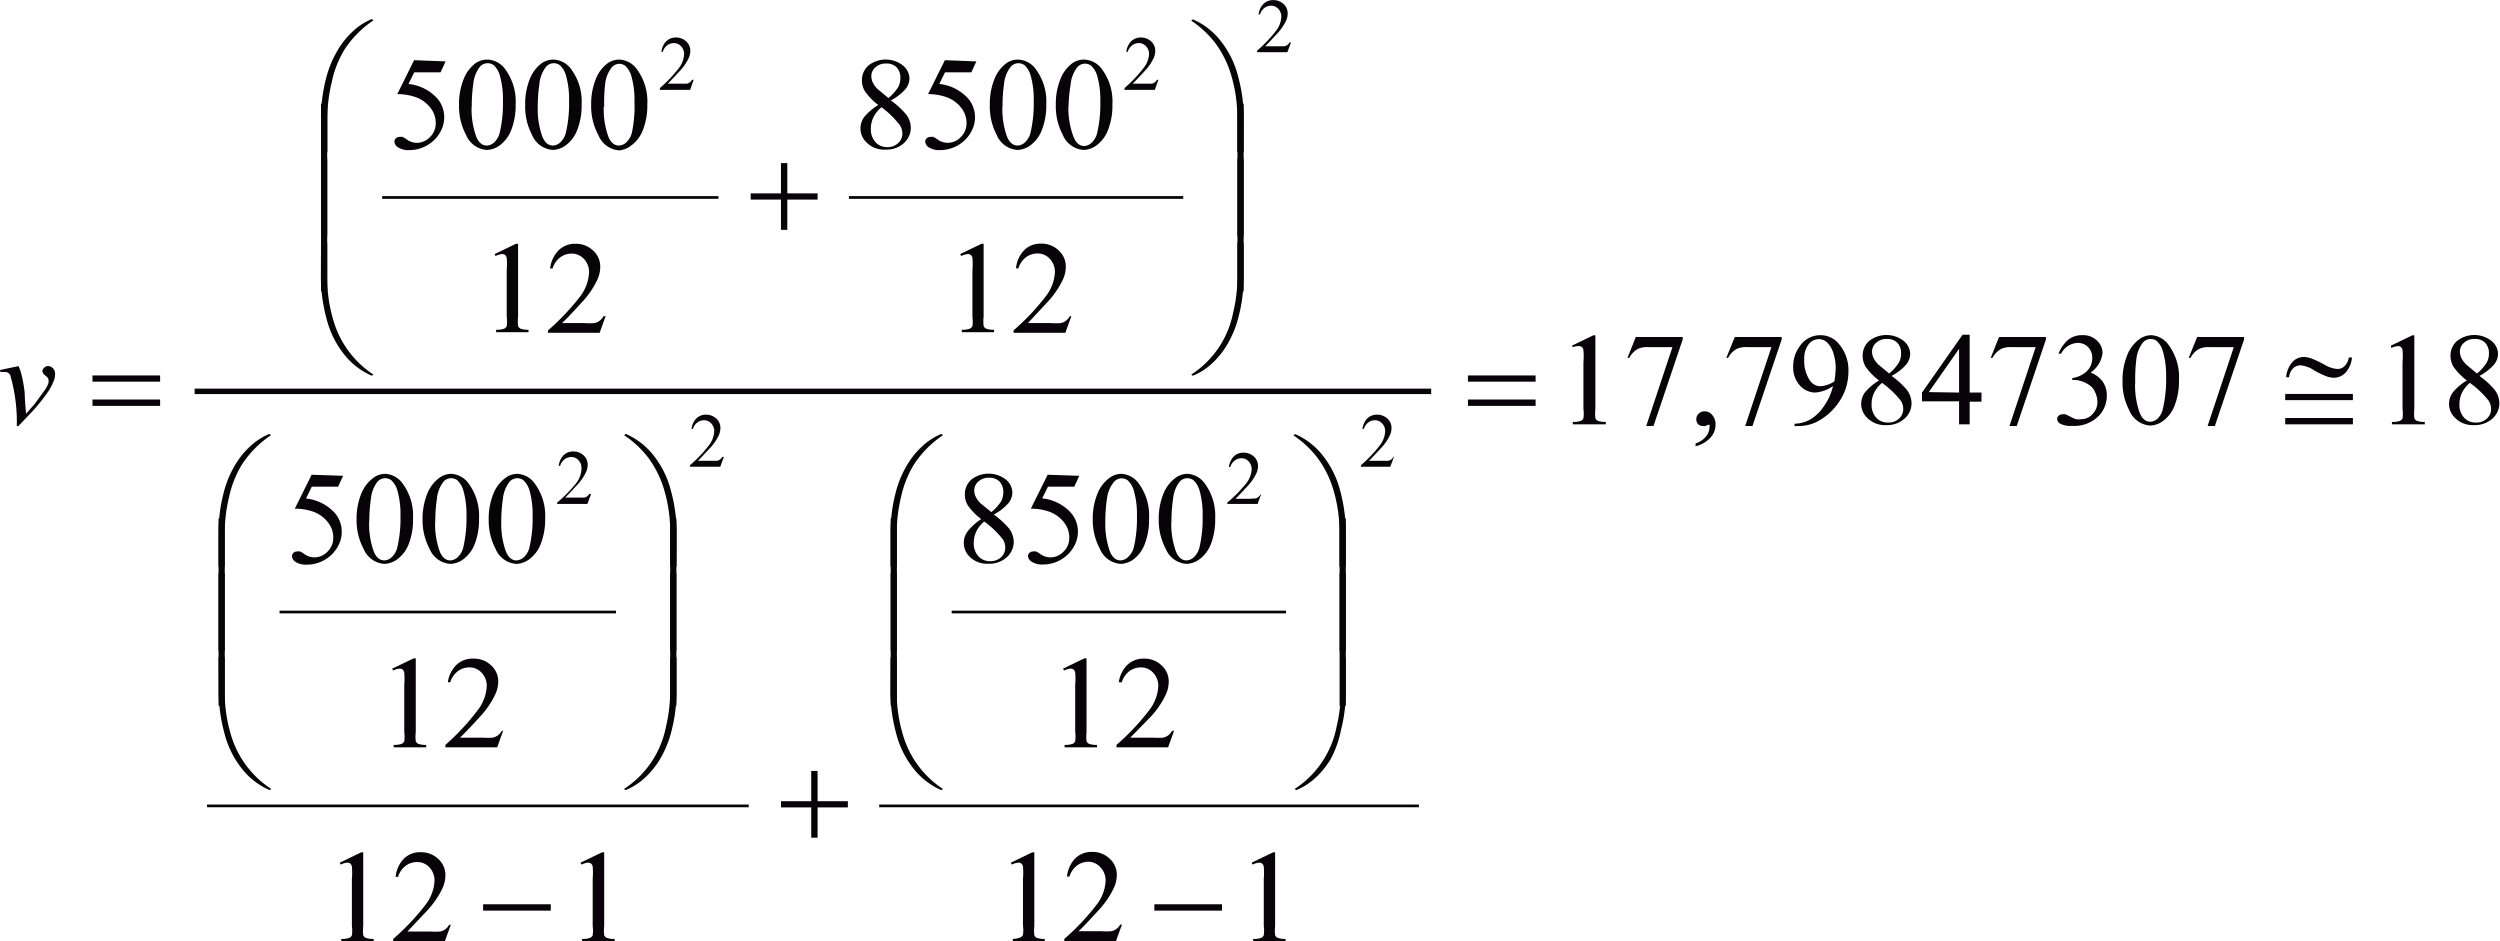 <svg id="Capa_1" data-name="Capa 1" xmlns="http://www.w3.org/2000/svg" xmlns:xlink="http://www.w3.org/1999/xlink" width="58.27mm" height="21.94mm" viewBox="0 0 165.18 62.18"><defs><style>.cls-1,.cls-4,.cls-5{fill:none;}.cls-2{clip-path:url(#clip-path);}.cls-3{clip-path:url(#clip-path-2);}.cls-4,.cls-5{stroke:#070308;stroke-linecap:square;stroke-miterlimit:10;}.cls-4{stroke-width:0.18px;}.cls-5{stroke-width:0.36px;}.cls-6{fill:#070308;}</style><clipPath id="clip-path" transform="translate(-2.08 -2.07)"><rect class="cls-1" x="0.6" y="-0.38" width="168" height="66.72"/></clipPath><clipPath id="clip-path-2" transform="translate(-2.08 -2.07)"><polygon class="cls-1" points="0.71 66.38 168.71 66.38 168.71 -0.37 0.71 -0.37 0.71 66.38 0.71 66.38"/></clipPath></defs><title>p7h24for2</title><g class="cls-3"><line class="cls-4" x1="25.34" y1="13.04" x2="47.38" y2="13.04"/><line class="cls-4" x1="56.18" y1="13.04" x2="78.09" y2="13.04"/><line class="cls-4" x1="18.56" y1="40.43" x2="40.61" y2="40.43"/><line class="cls-4" x1="13.77" y1="53.24" x2="49.38" y2="53.24"/><line class="cls-4" x1="62.97" y1="40.43" x2="84.88" y2="40.43"/><line class="cls-4" x1="58.18" y1="53.24" x2="93.66" y2="53.24"/><line class="cls-5" x1="13.04" y1="25.85" x2="94.38" y2="25.85"/><path class="cls-6" d="M160.05,24.9l1.41-.68h.14v4.87a2.54,2.54,0,0,0,0,.6.31.31,0,0,0,.17.18,1.44,1.44,0,0,0,.52.07v.16h-2.17v-.16a1.47,1.47,0,0,0,.53-.07.35.35,0,0,0,.17-.17,2.25,2.25,0,0,0,0-.62V26a4.6,4.6,0,0,0,0-.81.34.34,0,0,0-.11-.2.29.29,0,0,0-.19-.06,1.14,1.14,0,0,0-.44.13Z" transform="translate(-2.08 -2.07)"/><path class="cls-6" d="M165.07,27.2a4,4,0,0,1-.88-.9,1.39,1.39,0,0,1-.2-.71,1.28,1.28,0,0,1,.43-1,1.85,1.85,0,0,1,2.28,0,1.13,1.13,0,0,1,.43.86,1.17,1.17,0,0,1-.23.66,3.33,3.33,0,0,1-1,.79,5.45,5.45,0,0,1,1,.91,1.5,1.5,0,0,1,.32.91,1.37,1.37,0,0,1-.46,1,1.72,1.72,0,0,1-1.22.43,1.63,1.63,0,0,1-1.28-.51,1.27,1.27,0,0,1-.11-1.66A3.71,3.71,0,0,1,165.07,27.2Zm.2.16a2,2,0,0,0-.52.65,1.72,1.72,0,0,0-.17.76,1.25,1.25,0,0,0,.3.88,1,1,0,0,0,.77.33,1,1,0,0,0,.74-.26.83.83,0,0,0,.28-.63,1,1,0,0,0-.16-.55A6.09,6.09,0,0,0,165.27,27.36Zm.47-.62a3,3,0,0,0,.65-.73,1.3,1.3,0,0,0,.14-.6,1,1,0,0,0-.25-.7.92.92,0,0,0-.69-.25,1,1,0,0,0-.71.25.77.77,0,0,0-.27.59,1,1,0,0,0,.11.44,1.59,1.59,0,0,0,.32.42Z" transform="translate(-2.08 -2.07)"/><path class="cls-6" d="M147.25,24.33h3.1v.16l-1.93,5.72h-.48L149.67,25h-1.59a1.49,1.49,0,0,0-.69.11,1.43,1.43,0,0,0-.58.6l-.12,0Z" transform="translate(-2.08 -2.07)"/><path class="cls-6" d="M105.94,24.9l1.41-.68h.14v4.87a2.54,2.54,0,0,0,0,.6.31.31,0,0,0,.17.18,1.44,1.44,0,0,0,.52.07v.16H106v-.16a1.47,1.47,0,0,0,.53-.07.35.35,0,0,0,.17-.17,2.25,2.25,0,0,0,0-.62V26a4.6,4.6,0,0,0,0-.81.34.34,0,0,0-.11-.2.29.29,0,0,0-.19-.06A1.14,1.14,0,0,0,106,25Z" transform="translate(-2.08 -2.07)"/><path class="cls-6" d="M110.16,24.33h3.1v.16l-1.93,5.72h-.48L112.58,25H111a1.49,1.49,0,0,0-.69.11,1.43,1.43,0,0,0-.58.6l-.12,0Z" transform="translate(-2.08 -2.07)"/><path class="cls-6" d="M114.11,31.55v-.19a1.4,1.4,0,0,0,.68-.45,1,1,0,0,0,.24-.64.23.23,0,0,0,0-.14.08.08,0,0,0-.06,0,.62.62,0,0,0-.2.08.36.36,0,0,1-.16,0,.45.45,0,0,1-.33-.12.46.46,0,0,1-.12-.34.47.47,0,0,1,.16-.36.55.55,0,0,1,.39-.15.66.66,0,0,1,.5.24.94.94,0,0,1,.22.65,1.27,1.27,0,0,1-.3.81A2,2,0,0,1,114.11,31.55Z" transform="translate(-2.08 -2.07)"/><path class="cls-6" d="M116.7,24.33h3.1v.16l-1.93,5.72h-.48L119.12,25h-1.59a1.49,1.49,0,0,0-.69.11,1.43,1.43,0,0,0-.58.6l-.12,0Z" transform="translate(-2.08 -2.07)"/><path class="cls-6" d="M120.65,30.22v-.16a2.28,2.28,0,0,0,1-.26,2.76,2.76,0,0,0,.92-.87,3.81,3.81,0,0,0,.62-1.36A2.3,2.3,0,0,1,122,28a1.37,1.37,0,0,1-1-.47,1.76,1.76,0,0,1-.44-1.25,2.21,2.21,0,0,1,.44-1.35,1.62,1.62,0,0,1,1.37-.72,1.56,1.56,0,0,1,1.22.59,2.66,2.66,0,0,1,.62,1.79,3.56,3.56,0,0,1-.47,1.79,4,4,0,0,1-1.32,1.38,2.67,2.67,0,0,1-1.5.45Zm2.64-3a6.81,6.81,0,0,0,.08-.88,3.17,3.17,0,0,0-.14-.89,1.68,1.68,0,0,0-.4-.73.81.81,0,0,0-.59-.25.85.85,0,0,0-.66.34,1.54,1.54,0,0,0-.29,1,2.29,2.29,0,0,0,.38,1.4.83.83,0,0,0,.68.37,1.44,1.44,0,0,0,.46-.09A1.49,1.49,0,0,0,123.29,27.25Z" transform="translate(-2.08 -2.07)"/><path class="cls-6" d="M126.23,27.2a4,4,0,0,1-.88-.9,1.39,1.39,0,0,1-.2-.71,1.28,1.28,0,0,1,.43-1,1.85,1.85,0,0,1,2.28,0,1.13,1.13,0,0,1,.43.86,1.17,1.17,0,0,1-.23.66,3.33,3.33,0,0,1-1,.79,5.45,5.45,0,0,1,1,.91,1.5,1.5,0,0,1,.32.91,1.37,1.37,0,0,1-.46,1,1.72,1.72,0,0,1-1.22.43,1.63,1.63,0,0,1-1.28-.51,1.27,1.27,0,0,1-.11-1.66A3.71,3.71,0,0,1,126.23,27.2Zm.2.16a2,2,0,0,0-.52.65,1.72,1.72,0,0,0-.17.76,1.25,1.25,0,0,0,.3.88,1,1,0,0,0,.77.33,1,1,0,0,0,.74-.26.83.83,0,0,0,.28-.63,1,1,0,0,0-.16-.55A6.09,6.09,0,0,0,126.43,27.36Zm.47-.62a3,3,0,0,0,.65-.73,1.3,1.3,0,0,0,.14-.6,1,1,0,0,0-.25-.7.92.92,0,0,0-.69-.25,1,1,0,0,0-.71.25.77.77,0,0,0-.27.59,1,1,0,0,0,.11.44,1.59,1.59,0,0,0,.32.42Z" transform="translate(-2.08 -2.07)"/><path class="cls-6" d="M133,28v.6h-.78V30.1h-.7V28.58h-2.45V28l2.68-3.82h.47V28Zm-1.48,0V25.11l-2,2.86Z" transform="translate(-2.08 -2.07)"/><path class="cls-6" d="M134.16,24.33h3.1v.16l-1.93,5.72h-.48L136.58,25H135a1.49,1.49,0,0,0-.69.11,1.43,1.43,0,0,0-.58.6l-.12,0Z" transform="translate(-2.08 -2.07)"/><path class="cls-6" d="M138.09,25.43a2.34,2.34,0,0,1,.62-.9,1.41,1.41,0,0,1,.94-.32,1.3,1.3,0,0,1,1.07.45,1.1,1.1,0,0,1,.28.72,1.82,1.82,0,0,1-.79,1.3,1.71,1.71,0,0,1,.8.6,1.54,1.54,0,0,1,.27.91,1.91,1.91,0,0,1-.48,1.3,2.26,2.26,0,0,1-1.8.71,1.52,1.52,0,0,1-.79-.14.39.39,0,0,1-.21-.31.29.29,0,0,1,.1-.22.34.34,0,0,1,.24-.09.75.75,0,0,1,.22,0l.33.16a2.07,2.07,0,0,0,.35.16,1.18,1.18,0,0,0,.34,0,1,1,0,0,0,.76-.34,1.11,1.11,0,0,0,.32-.79,1.53,1.53,0,0,0-.15-.65,1.17,1.17,0,0,0-.24-.36,1.76,1.76,0,0,0-.5-.31,1.63,1.63,0,0,0-.65-.14H139v-.13a1.77,1.77,0,0,0,.68-.24,1.29,1.29,0,0,0,.49-.48,1.27,1.27,0,0,0,.15-.62,1,1,0,0,0-.28-.71.94.94,0,0,0-.68-.27,1.29,1.29,0,0,0-1.1.71Z" transform="translate(-2.08 -2.07)"/><path class="cls-6" d="M142.32,27.25a4.4,4.4,0,0,1,.3-1.7,2.38,2.38,0,0,1,.79-1.06,1.34,1.34,0,0,1,.79-.28,1.51,1.51,0,0,1,1.19.68,3.57,3.57,0,0,1,.66,2.27,4.46,4.46,0,0,1-.29,1.7,2.25,2.25,0,0,1-.74,1,1.51,1.51,0,0,1-.87.32,1.6,1.6,0,0,1-1.38-1A3.94,3.94,0,0,1,142.32,27.25Zm.83.11a5.43,5.43,0,0,0,.29,1.94q.24.63.72.63a.76.76,0,0,0,.48-.21A1.31,1.31,0,0,0,145,29a8.37,8.37,0,0,0,.2-2.06,5.62,5.62,0,0,0-.21-1.65,1.46,1.46,0,0,0-.4-.69.65.65,0,0,0-.42-.14.67.67,0,0,0-.52.26,2.16,2.16,0,0,0-.42,1.11A10.25,10.25,0,0,0,143.16,27.36Z" transform="translate(-2.08 -2.07)"/><path class="cls-6" d="M84.78,59.06l1.41-.68h.14v4.87a2.55,2.55,0,0,0,0,.6.32.32,0,0,0,.17.18,1.45,1.45,0,0,0,.52.07v.16H84.88V64.1a1.47,1.47,0,0,0,.53-.07.36.36,0,0,0,.17-.17,2.28,2.28,0,0,0,0-.62V60.13a4.67,4.67,0,0,0,0-.81.35.35,0,0,0-.11-.2.29.29,0,0,0-.19-.06,1.14,1.14,0,0,0-.44.13Z" transform="translate(-2.08 -2.07)"/><path class="cls-6" d="M68.87,59.06l1.41-.68h.14v4.87a2.6,2.6,0,0,0,0,.6.32.32,0,0,0,.17.18,1.45,1.45,0,0,0,.52.07v.16H69V64.1A1.47,1.47,0,0,0,69.5,64a.35.35,0,0,0,.17-.17,2.26,2.26,0,0,0,0-.62V60.13a4.57,4.57,0,0,0,0-.81.35.35,0,0,0-.11-.2.3.3,0,0,0-.19-.06,1.14,1.14,0,0,0-.44.13Z" transform="translate(-2.08 -2.07)"/><path class="cls-6" d="M76.21,63.15l-.4,1.11H72.4V64.1a15.36,15.36,0,0,0,2.12-2.24,2.82,2.82,0,0,0,.61-1.59,1.25,1.25,0,0,0-.34-.9A1.08,1.08,0,0,0,74,59a1.26,1.26,0,0,0-.76.25,1.44,1.44,0,0,0-.5.73h-.16a2,2,0,0,1,.55-1.21,1.53,1.53,0,0,1,1.1-.42,1.63,1.63,0,0,1,1.17.45,1.42,1.42,0,0,1,.47,1.06,2.06,2.06,0,0,1-.2.88,5.77,5.77,0,0,1-1,1.46q-1.06,1.16-1.33,1.39h1.51a4.16,4.16,0,0,0,.65,0,.84.84,0,0,0,.33-.14.91.91,0,0,0,.26-.29Z" transform="translate(-2.08 -2.07)"/><path class="cls-6" d="M72.32,46.24l1.41-.68h.14v4.87a2.6,2.6,0,0,0,0,.6.32.32,0,0,0,.17.18,1.45,1.45,0,0,0,.52.07v.16H72.42v-.16a1.47,1.47,0,0,0,.53-.07.35.35,0,0,0,.17-.17,2.26,2.26,0,0,0,0-.62V47.31a4.57,4.57,0,0,0,0-.81.35.35,0,0,0-.11-.2.3.3,0,0,0-.19-.06,1.14,1.14,0,0,0-.44.13Z" transform="translate(-2.08 -2.07)"/><path class="cls-6" d="M79.66,50.33l-.4,1.11H75.85v-.16A15.36,15.36,0,0,0,78,49a2.82,2.82,0,0,0,.61-1.59,1.25,1.25,0,0,0-.34-.9,1.08,1.08,0,0,0-.81-.35,1.26,1.26,0,0,0-.76.25,1.44,1.44,0,0,0-.5.73H76A2,2,0,0,1,76.56,46a1.53,1.53,0,0,1,1.1-.42,1.63,1.63,0,0,1,1.17.45,1.42,1.42,0,0,1,.47,1.06,2.06,2.06,0,0,1-.2.88,5.77,5.77,0,0,1-1,1.46Q77,50.56,76.76,50.8h1.51a4.16,4.16,0,0,0,.65,0,.84.84,0,0,0,.33-.14.91.91,0,0,0,.26-.29Z" transform="translate(-2.08 -2.07)"/><path class="cls-6" d="M66.91,36.36a4,4,0,0,1-.88-.9,1.38,1.38,0,0,1-.2-.71,1.28,1.28,0,0,1,.43-1,1.85,1.85,0,0,1,2.28,0,1.13,1.13,0,0,1,.43.86,1.17,1.17,0,0,1-.23.66,3.35,3.35,0,0,1-1,.79,5.44,5.44,0,0,1,1,.91,1.5,1.5,0,0,1,.32.91,1.37,1.37,0,0,1-.46,1,1.72,1.72,0,0,1-1.22.43,1.63,1.63,0,0,1-1.28-.51A1.27,1.27,0,0,1,66,37.19,3.7,3.7,0,0,1,66.91,36.36Zm.2.16a2,2,0,0,0-.52.65,1.71,1.71,0,0,0-.17.76,1.25,1.25,0,0,0,.3.88,1,1,0,0,0,.76.33,1,1,0,0,0,.74-.26.83.83,0,0,0,.28-.63,1,1,0,0,0-.16-.55A6.07,6.07,0,0,0,67.11,36.52Zm.47-.62a3.06,3.06,0,0,0,.65-.72,1.3,1.3,0,0,0,.14-.6,1,1,0,0,0-.25-.7.92.92,0,0,0-.69-.25,1,1,0,0,0-.71.25.78.78,0,0,0-.27.59,1,1,0,0,0,.11.44,1.58,1.58,0,0,0,.32.42Z" transform="translate(-2.08 -2.07)"/><path class="cls-6" d="M73.39,33.5l-.33.72H71.32l-.38.77a3,3,0,0,1,1.79.84,1.88,1.88,0,0,1,.57,1.36,1.92,1.92,0,0,1-.19.84,2.28,2.28,0,0,1-.47.66,2.38,2.38,0,0,1-.63.44,2.3,2.3,0,0,1-1,.23,1.28,1.28,0,0,1-.76-.18A.49.49,0,0,1,70,38.8a.28.28,0,0,1,.1-.21.35.35,0,0,1,.25-.09.51.51,0,0,1,.19,0,1.86,1.86,0,0,1,.28.17,1.13,1.13,0,0,0,.65.22,1.2,1.2,0,0,0,.88-.38,1.25,1.25,0,0,0,.38-.92,1.6,1.6,0,0,0-.34-1,2.16,2.16,0,0,0-.93-.7,3.76,3.76,0,0,0-1.27-.22l1.11-2.24Z" transform="translate(-2.08 -2.07)"/><path class="cls-6" d="M74.28,36.41a4.38,4.38,0,0,1,.3-1.7,2.38,2.38,0,0,1,.79-1.06,1.34,1.34,0,0,1,.79-.28,1.51,1.51,0,0,1,1.19.68A3.57,3.57,0,0,1,78,36.33,4.46,4.46,0,0,1,77.72,38,2.26,2.26,0,0,1,77,39a1.52,1.52,0,0,1-.87.32,1.6,1.6,0,0,1-1.38-1A4,4,0,0,1,74.28,36.41Zm.83.11a5.41,5.41,0,0,0,.29,1.94q.24.63.72.63a.76.76,0,0,0,.48-.21A1.31,1.31,0,0,0,77,38.2a8.4,8.4,0,0,0,.2-2.06,5.63,5.63,0,0,0-.2-1.64,1.46,1.46,0,0,0-.4-.69.65.65,0,0,0-.42-.14.67.67,0,0,0-.52.26A2.16,2.16,0,0,0,75.22,35,10.31,10.31,0,0,0,75.11,36.52Z" transform="translate(-2.08 -2.07)"/><path class="cls-6" d="M78.64,36.41a4.38,4.38,0,0,1,.3-1.7,2.38,2.38,0,0,1,.79-1.06,1.34,1.34,0,0,1,.79-.28,1.51,1.51,0,0,1,1.19.68,3.57,3.57,0,0,1,.66,2.27A4.46,4.46,0,0,1,82.09,38a2.26,2.26,0,0,1-.74,1,1.52,1.52,0,0,1-.87.32,1.6,1.6,0,0,1-1.38-1A4,4,0,0,1,78.64,36.41Zm.83.11a5.41,5.41,0,0,0,.29,1.94q.24.63.72.63a.76.76,0,0,0,.48-.21,1.31,1.31,0,0,0,.38-.69,8.4,8.4,0,0,0,.2-2.06,5.63,5.63,0,0,0-.2-1.64,1.46,1.46,0,0,0-.4-.69.65.65,0,0,0-.42-.14.67.67,0,0,0-.52.26A2.16,2.16,0,0,0,79.59,35,10.31,10.31,0,0,0,79.48,36.52Z" transform="translate(-2.08 -2.07)"/><path class="cls-6" d="M40.44,59.06l1.41-.68H42v4.87a2.6,2.6,0,0,0,0,.6.32.32,0,0,0,.17.18,1.45,1.45,0,0,0,.52.07v.16H40.54V64.1a1.47,1.47,0,0,0,.53-.07.35.35,0,0,0,.17-.17,2.26,2.26,0,0,0,0-.62V60.13a4.57,4.57,0,0,0,0-.81.35.35,0,0,0-.11-.2.3.3,0,0,0-.19-.06,1.14,1.14,0,0,0-.44.13Z" transform="translate(-2.08 -2.07)"/><path class="cls-6" d="M24.53,59.06l1.41-.68h.14v4.87a2.6,2.6,0,0,0,0,.6.32.32,0,0,0,.17.18,1.45,1.45,0,0,0,.52.07v.16H24.63V64.1a1.47,1.47,0,0,0,.53-.07.35.35,0,0,0,.17-.17,2.26,2.26,0,0,0,0-.62V60.13a4.57,4.57,0,0,0,0-.81.35.35,0,0,0-.11-.2.3.3,0,0,0-.19-.06,1.14,1.14,0,0,0-.44.13Z" transform="translate(-2.08 -2.07)"/><path class="cls-6" d="M31.87,63.15l-.4,1.11H28.06V64.1a15.36,15.36,0,0,0,2.12-2.24,2.82,2.82,0,0,0,.61-1.59,1.25,1.25,0,0,0-.34-.9,1.08,1.08,0,0,0-.81-.35,1.26,1.26,0,0,0-.76.25,1.44,1.44,0,0,0-.5.73h-.16a2,2,0,0,1,.55-1.21,1.53,1.53,0,0,1,1.1-.42,1.63,1.63,0,0,1,1.17.45,1.42,1.42,0,0,1,.47,1.06,2.06,2.06,0,0,1-.2.88,5.77,5.77,0,0,1-1,1.46Q29.23,63.37,29,63.61h1.51a4.16,4.16,0,0,0,.65,0,.84.84,0,0,0,.33-.14.91.91,0,0,0,.26-.29Z" transform="translate(-2.08 -2.07)"/><path class="cls-6" d="M28,46.24l1.41-.68h.14v4.87a2.6,2.6,0,0,0,0,.6.32.32,0,0,0,.17.18,1.45,1.45,0,0,0,.52.07v.16H28.09v-.16a1.47,1.47,0,0,0,.53-.07.35.35,0,0,0,.17-.17,2.26,2.26,0,0,0,0-.62V47.31a4.57,4.57,0,0,0,0-.81.35.35,0,0,0-.11-.2.3.3,0,0,0-.19-.06,1.14,1.14,0,0,0-.44.13Z" transform="translate(-2.08 -2.07)"/><path class="cls-6" d="M35.33,50.33l-.4,1.11H31.51v-.16A15.36,15.36,0,0,0,33.63,49a2.82,2.82,0,0,0,.61-1.59,1.25,1.25,0,0,0-.34-.9,1.08,1.08,0,0,0-.81-.35,1.26,1.26,0,0,0-.76.25,1.44,1.44,0,0,0-.5.73h-.16A2,2,0,0,1,32.23,46a1.53,1.53,0,0,1,1.1-.42A1.63,1.63,0,0,1,34.5,46,1.42,1.42,0,0,1,35,47.07a2.06,2.06,0,0,1-.2.88,5.77,5.77,0,0,1-1,1.46q-1.06,1.16-1.33,1.39h1.51a4.16,4.16,0,0,0,.65,0,.84.84,0,0,0,.33-.14.91.91,0,0,0,.26-.29Z" transform="translate(-2.08 -2.07)"/><path class="cls-6" d="M24.75,33.5l-.33.72H22.68L22.3,35a3,3,0,0,1,1.79.84,1.88,1.88,0,0,1,.57,1.36,1.92,1.92,0,0,1-.19.84,2.28,2.28,0,0,1-.47.66,2.38,2.38,0,0,1-.63.44,2.3,2.3,0,0,1-1,.23,1.28,1.28,0,0,1-.76-.18.49.49,0,0,1-.24-.39.28.28,0,0,1,.1-.21.35.35,0,0,1,.25-.09.51.51,0,0,1,.19,0,1.86,1.86,0,0,1,.28.17,1.13,1.13,0,0,0,.65.22,1.2,1.2,0,0,0,.88-.38,1.25,1.25,0,0,0,.38-.92,1.6,1.6,0,0,0-.34-1,2.16,2.16,0,0,0-.93-.7,3.76,3.76,0,0,0-1.27-.22l1.11-2.24Z" transform="translate(-2.08 -2.07)"/><path class="cls-6" d="M25.64,36.41a4.38,4.38,0,0,1,.3-1.7,2.38,2.38,0,0,1,.79-1.06,1.34,1.34,0,0,1,.79-.28,1.51,1.51,0,0,1,1.19.68,3.57,3.57,0,0,1,.66,2.27A4.46,4.46,0,0,1,29.09,38a2.26,2.26,0,0,1-.74,1,1.52,1.52,0,0,1-.87.32,1.6,1.6,0,0,1-1.38-1A4,4,0,0,1,25.64,36.41Zm.83.11a5.41,5.41,0,0,0,.29,1.94q.24.63.72.63a.76.76,0,0,0,.48-.21,1.31,1.31,0,0,0,.38-.69,8.4,8.4,0,0,0,.2-2.06,5.63,5.63,0,0,0-.2-1.64,1.46,1.46,0,0,0-.4-.69.65.65,0,0,0-.42-.14.67.67,0,0,0-.52.26A2.16,2.16,0,0,0,26.59,35,10.31,10.31,0,0,0,26.48,36.52Z" transform="translate(-2.08 -2.07)"/><path class="cls-6" d="M30,36.41a4.38,4.38,0,0,1,.3-1.7,2.38,2.38,0,0,1,.79-1.06,1.34,1.34,0,0,1,.79-.28,1.51,1.51,0,0,1,1.19.68,3.57,3.57,0,0,1,.66,2.27A4.46,4.46,0,0,1,33.45,38a2.26,2.26,0,0,1-.74,1,1.52,1.52,0,0,1-.87.32,1.6,1.6,0,0,1-1.38-1A4,4,0,0,1,30,36.41Zm.83.11a5.41,5.41,0,0,0,.29,1.94q.24.63.72.63a.76.76,0,0,0,.48-.21,1.31,1.31,0,0,0,.38-.69,8.4,8.4,0,0,0,.2-2.06,5.63,5.63,0,0,0-.2-1.64,1.46,1.46,0,0,0-.4-.69.65.65,0,0,0-.42-.14.67.67,0,0,0-.52.26A2.16,2.16,0,0,0,30.95,35,10.31,10.31,0,0,0,30.84,36.52Z" transform="translate(-2.08 -2.07)"/><path class="cls-6" d="M34.37,36.41a4.38,4.38,0,0,1,.3-1.7,2.38,2.38,0,0,1,.79-1.06,1.34,1.34,0,0,1,.79-.28,1.51,1.51,0,0,1,1.19.68,3.57,3.57,0,0,1,.66,2.27A4.46,4.46,0,0,1,37.81,38a2.26,2.26,0,0,1-.74,1,1.52,1.52,0,0,1-.87.32,1.6,1.6,0,0,1-1.38-1A4,4,0,0,1,34.37,36.41Zm.83.11a5.41,5.41,0,0,0,.29,1.94q.24.63.72.63a.76.76,0,0,0,.48-.21,1.31,1.31,0,0,0,.38-.69,8.4,8.4,0,0,0,.2-2.06,5.63,5.63,0,0,0-.2-1.64,1.46,1.46,0,0,0-.4-.69.65.65,0,0,0-.42-.14.67.67,0,0,0-.52.26A2.16,2.16,0,0,0,35.31,35,10.31,10.31,0,0,0,35.2,36.52Z" transform="translate(-2.08 -2.07)"/><path class="cls-6" d="M65.52,18.85l1.41-.68h.14V23a2.59,2.59,0,0,0,0,.6.32.32,0,0,0,.17.18,1.44,1.44,0,0,0,.52.07v.16H65.63v-.16a1.47,1.47,0,0,0,.53-.07.35.35,0,0,0,.17-.17,2.27,2.27,0,0,0,0-.62V19.92a4.56,4.56,0,0,0,0-.81.34.34,0,0,0-.11-.2.29.29,0,0,0-.19-.06,1.14,1.14,0,0,0-.44.13Z" transform="translate(-2.08 -2.07)"/><path class="cls-6" d="M72.87,22.94l-.4,1.11H69.05v-.16a15.34,15.34,0,0,0,2.12-2.24,2.82,2.82,0,0,0,.61-1.59,1.25,1.25,0,0,0-.34-.9,1.08,1.08,0,0,0-.81-.35,1.26,1.26,0,0,0-.76.25,1.44,1.44,0,0,0-.5.73h-.16a2,2,0,0,1,.55-1.21,1.53,1.53,0,0,1,1.1-.42,1.63,1.63,0,0,1,1.17.45,1.42,1.42,0,0,1,.47,1.06,2.05,2.05,0,0,1-.2.88,5.78,5.78,0,0,1-1,1.46Q70.22,23.17,70,23.41h1.51a4.18,4.18,0,0,0,.65,0,.85.85,0,0,0,.33-.14.91.91,0,0,0,.26-.3Z" transform="translate(-2.08 -2.07)"/><path class="cls-6" d="M60.11,9a4,4,0,0,1-.88-.9,1.38,1.38,0,0,1-.2-.71,1.28,1.28,0,0,1,.43-1,1.85,1.85,0,0,1,2.28,0,1.13,1.13,0,0,1,.43.86,1.17,1.17,0,0,1-.23.66,3.33,3.33,0,0,1-1,.79,5.45,5.45,0,0,1,1,.91,1.5,1.5,0,0,1,.32.91,1.37,1.37,0,0,1-.46,1,1.72,1.72,0,0,1-1.22.43,1.63,1.63,0,0,1-1.28-.51,1.27,1.27,0,0,1-.11-1.66A3.72,3.72,0,0,1,60.11,9Zm.2.16a2,2,0,0,0-.52.65,1.71,1.71,0,0,0-.17.76,1.25,1.25,0,0,0,.3.88,1,1,0,0,0,.76.33,1,1,0,0,0,.74-.26.83.83,0,0,0,.28-.63,1,1,0,0,0-.16-.55A6.1,6.1,0,0,0,60.31,9.14Zm.47-.62a3,3,0,0,0,.65-.73,1.3,1.3,0,0,0,.14-.6,1,1,0,0,0-.25-.7.92.92,0,0,0-.69-.25,1,1,0,0,0-.71.25.77.77,0,0,0-.27.59,1,1,0,0,0,.11.44,1.58,1.58,0,0,0,.32.42Z" transform="translate(-2.08 -2.07)"/><path class="cls-6" d="M66.59,6.12l-.33.72H64.52l-.38.77a3,3,0,0,1,1.79.84,1.88,1.88,0,0,1,.57,1.36,1.92,1.92,0,0,1-.19.84,2.27,2.27,0,0,1-.47.66,2.36,2.36,0,0,1-.63.44,2.31,2.31,0,0,1-1,.23,1.28,1.28,0,0,1-.76-.18.49.49,0,0,1-.24-.39.28.28,0,0,1,.1-.21.35.35,0,0,1,.25-.09.51.51,0,0,1,.19,0,1.84,1.84,0,0,1,.28.17,1.13,1.13,0,0,0,.65.22,1.2,1.2,0,0,0,.88-.38,1.25,1.25,0,0,0,.38-.92,1.6,1.6,0,0,0-.34-1,2.16,2.16,0,0,0-.93-.7,3.78,3.78,0,0,0-1.27-.22l1.11-2.24Z" transform="translate(-2.08 -2.07)"/><path class="cls-6" d="M67.48,9a4.38,4.38,0,0,1,.3-1.7,2.38,2.38,0,0,1,.79-1.06A1.34,1.34,0,0,1,69.36,6a1.51,1.51,0,0,1,1.19.68,3.57,3.57,0,0,1,.66,2.27,4.46,4.46,0,0,1-.29,1.7,2.25,2.25,0,0,1-.74,1,1.51,1.51,0,0,1-.87.32,1.6,1.6,0,0,1-1.38-1A4,4,0,0,1,67.48,9Zm.83.11a5.4,5.4,0,0,0,.29,1.94q.24.63.72.63a.76.76,0,0,0,.48-.21,1.31,1.31,0,0,0,.38-.69,8.39,8.39,0,0,0,.2-2.06,5.64,5.64,0,0,0-.2-1.65,1.46,1.46,0,0,0-.4-.69.65.65,0,0,0-.42-.14.67.67,0,0,0-.52.26,2.16,2.16,0,0,0-.42,1.11A10.31,10.31,0,0,0,68.32,9.14Z" transform="translate(-2.08 -2.07)"/><path class="cls-6" d="M71.84,9a4.38,4.38,0,0,1,.3-1.7,2.38,2.38,0,0,1,.79-1.06A1.34,1.34,0,0,1,73.73,6a1.51,1.51,0,0,1,1.19.68,3.57,3.57,0,0,1,.66,2.27,4.46,4.46,0,0,1-.29,1.7,2.25,2.25,0,0,1-.74,1,1.51,1.51,0,0,1-.87.32,1.6,1.6,0,0,1-1.38-1A4,4,0,0,1,71.84,9Zm.83.11A5.4,5.4,0,0,0,73,11.08q.24.63.72.63a.76.76,0,0,0,.48-.21,1.31,1.31,0,0,0,.38-.69,8.39,8.39,0,0,0,.2-2.06,5.64,5.64,0,0,0-.2-1.65,1.46,1.46,0,0,0-.4-.69.65.65,0,0,0-.42-.14.67.67,0,0,0-.52.26,2.16,2.16,0,0,0-.42,1.11A10.31,10.31,0,0,0,72.68,9.14Z" transform="translate(-2.08 -2.07)"/><path class="cls-6" d="M34.76,18.85l1.41-.68h.14V23a2.59,2.59,0,0,0,0,.6.32.32,0,0,0,.17.18,1.44,1.44,0,0,0,.52.07v.16H34.86v-.16a1.47,1.47,0,0,0,.53-.07.35.35,0,0,0,.17-.17,2.27,2.27,0,0,0,0-.62V19.92a4.56,4.56,0,0,0,0-.81.34.34,0,0,0-.11-.2.29.29,0,0,0-.19-.06,1.14,1.14,0,0,0-.44.13Z" transform="translate(-2.08 -2.07)"/><path class="cls-6" d="M42.1,22.94l-.4,1.11H38.29v-.16a15.34,15.34,0,0,0,2.12-2.24A2.82,2.82,0,0,0,41,20.07a1.25,1.25,0,0,0-.34-.9,1.08,1.08,0,0,0-.81-.35,1.26,1.26,0,0,0-.76.25,1.44,1.44,0,0,0-.5.73h-.16A2,2,0,0,1,39,18.59a1.53,1.53,0,0,1,1.1-.42,1.63,1.63,0,0,1,1.17.45,1.42,1.42,0,0,1,.47,1.06,2.05,2.05,0,0,1-.2.88,5.78,5.78,0,0,1-1,1.46q-1.06,1.16-1.33,1.39H40.7a4.18,4.18,0,0,0,.65,0,.85.85,0,0,0,.33-.14.91.91,0,0,0,.26-.3Z" transform="translate(-2.08 -2.07)"/><path class="cls-6" d="M31.52,6.12l-.33.72H29.45l-.38.77a3,3,0,0,1,1.79.84,1.88,1.88,0,0,1,.57,1.36,1.92,1.92,0,0,1-.19.84,2.27,2.27,0,0,1-.47.66,2.36,2.36,0,0,1-.63.44,2.31,2.31,0,0,1-1,.23,1.28,1.28,0,0,1-.76-.18.49.49,0,0,1-.24-.39.28.28,0,0,1,.1-.21.35.35,0,0,1,.25-.09.51.51,0,0,1,.19,0,1.84,1.84,0,0,1,.28.17,1.13,1.13,0,0,0,.65.22,1.2,1.2,0,0,0,.88-.38,1.25,1.25,0,0,0,.38-.92,1.6,1.6,0,0,0-.34-1,2.16,2.16,0,0,0-.93-.7,3.78,3.78,0,0,0-1.27-.22l1.11-2.24Z" transform="translate(-2.08 -2.07)"/><path class="cls-6" d="M32.41,9a4.38,4.38,0,0,1,.3-1.7,2.38,2.38,0,0,1,.79-1.06A1.34,1.34,0,0,1,34.3,6a1.51,1.51,0,0,1,1.19.68,3.57,3.57,0,0,1,.66,2.27,4.46,4.46,0,0,1-.29,1.7,2.25,2.25,0,0,1-.74,1,1.51,1.51,0,0,1-.87.32,1.6,1.6,0,0,1-1.38-1A4,4,0,0,1,32.41,9Zm.83.11a5.4,5.4,0,0,0,.29,1.94q.24.63.72.63a.76.76,0,0,0,.48-.21,1.31,1.31,0,0,0,.38-.69,8.39,8.39,0,0,0,.2-2.06,5.64,5.64,0,0,0-.2-1.65,1.46,1.46,0,0,0-.4-.69.65.65,0,0,0-.42-.14.67.67,0,0,0-.52.26,2.16,2.16,0,0,0-.42,1.11A10.31,10.31,0,0,0,33.25,9.14Z" transform="translate(-2.08 -2.07)"/><path class="cls-6" d="M36.78,9a4.38,4.38,0,0,1,.3-1.7,2.38,2.38,0,0,1,.79-1.06A1.34,1.34,0,0,1,38.66,6a1.51,1.51,0,0,1,1.19.68,3.57,3.57,0,0,1,.66,2.27,4.46,4.46,0,0,1-.29,1.7,2.25,2.25,0,0,1-.74,1,1.51,1.51,0,0,1-.87.32,1.6,1.6,0,0,1-1.38-1A4,4,0,0,1,36.78,9Zm.83.11a5.4,5.4,0,0,0,.29,1.94q.24.63.72.63a.76.76,0,0,0,.48-.21,1.31,1.31,0,0,0,.38-.69,8.39,8.39,0,0,0,.2-2.06,5.64,5.64,0,0,0-.2-1.65,1.46,1.46,0,0,0-.4-.69.65.65,0,0,0-.42-.14.67.67,0,0,0-.52.26,2.16,2.16,0,0,0-.42,1.11A10.31,10.31,0,0,0,37.61,9.14Z" transform="translate(-2.08 -2.07)"/><path class="cls-6" d="M41.14,9a4.38,4.38,0,0,1,.3-1.7,2.38,2.38,0,0,1,.79-1.06A1.34,1.34,0,0,1,43,6a1.51,1.51,0,0,1,1.19.68,3.57,3.57,0,0,1,.66,2.27,4.46,4.46,0,0,1-.29,1.7,2.25,2.25,0,0,1-.74,1A1.51,1.51,0,0,1,43,12a1.6,1.6,0,0,1-1.38-1A4,4,0,0,1,41.14,9Zm.83.11a5.4,5.4,0,0,0,.29,1.94q.24.63.72.63a.76.76,0,0,0,.48-.21,1.31,1.31,0,0,0,.38-.69A8.39,8.39,0,0,0,44,8.76a5.64,5.64,0,0,0-.2-1.65,1.46,1.46,0,0,0-.4-.69A.65.65,0,0,0,43,6.28a.67.67,0,0,0-.52.26,2.16,2.16,0,0,0-.42,1.11A10.31,10.31,0,0,0,42,9.14Z" transform="translate(-2.08 -2.07)"/><path class="cls-6" d="M94.18,32.25l-.24.65H92V32.8a9,9,0,0,0,1.24-1.3,1.65,1.65,0,0,0,.36-.93.73.73,0,0,0-.2-.53.63.63,0,0,0-.47-.21.73.73,0,0,0-.45.15.85.85,0,0,0-.29.43h-.09a1.16,1.16,0,0,1,.32-.7.9.9,0,0,1,.64-.25,1,1,0,0,1,.69.26.83.83,0,0,1,.27.62,1.2,1.2,0,0,1-.12.51,3.39,3.39,0,0,1-.6.85q-.62.67-.77.81h.88l.38,0a.49.49,0,0,0,.2-.08.53.53,0,0,0,.15-.17Z" transform="translate(-2.08 -2.07)"/><path class="cls-6" d="M85.41,34.71l-.24.65h-2v-.09A8.93,8.93,0,0,0,84.42,34a1.64,1.64,0,0,0,.36-.92.73.73,0,0,0-.2-.53.63.63,0,0,0-.47-.21.74.74,0,0,0-.45.15.84.84,0,0,0-.29.43h-.09a1.15,1.15,0,0,1,.32-.7.89.89,0,0,1,.64-.25,1,1,0,0,1,.69.26.83.83,0,0,1,.27.62,1.2,1.2,0,0,1-.12.51,3.38,3.38,0,0,1-.6.85q-.62.67-.77.81h.88L85,35a.5.5,0,0,0,.2-.08.54.54,0,0,0,.15-.17Z" transform="translate(-2.08 -2.07)"/><path class="cls-6" d="M49.91,32.25l-.24.65h-2V32.8a9,9,0,0,0,1.24-1.3,1.65,1.65,0,0,0,.36-.93.73.73,0,0,0-.2-.53.63.63,0,0,0-.47-.21.74.74,0,0,0-.45.15.84.84,0,0,0-.29.43h-.09a1.15,1.15,0,0,1,.32-.7.89.89,0,0,1,.64-.25,1,1,0,0,1,.68.26.83.83,0,0,1,.27.62,1.2,1.2,0,0,1-.12.51,3.36,3.36,0,0,1-.6.85q-.62.67-.77.81h.88l.38,0a.49.49,0,0,0,.19-.08.52.52,0,0,0,.15-.17Z" transform="translate(-2.08 -2.07)"/><path class="cls-6" d="M41.13,34.71l-.24.65h-2v-.09A8.93,8.93,0,0,0,40.14,34,1.64,1.64,0,0,0,40.5,33a.73.73,0,0,0-.2-.53.63.63,0,0,0-.47-.21.74.74,0,0,0-.45.15.84.84,0,0,0-.29.43H39a1.15,1.15,0,0,1,.32-.7.89.89,0,0,1,.64-.25,1,1,0,0,1,.68.26.83.83,0,0,1,.27.62,1.19,1.19,0,0,1-.12.51,3.37,3.37,0,0,1-.6.85q-.62.67-.77.81h.88l.38,0a.49.49,0,0,0,.19-.08.54.54,0,0,0,.15-.17Z" transform="translate(-2.08 -2.07)"/><path class="cls-6" d="M87.38,4.86l-.24.65h-2V5.41a9,9,0,0,0,1.24-1.3,1.65,1.65,0,0,0,.36-.93.73.73,0,0,0-.2-.53.63.63,0,0,0-.47-.21.73.73,0,0,0-.45.15.85.85,0,0,0-.29.43h-.09a1.16,1.16,0,0,1,.32-.7.9.9,0,0,1,.64-.25,1,1,0,0,1,.69.26.83.83,0,0,1,.27.62,1.2,1.2,0,0,1-.12.51,3.39,3.39,0,0,1-.6.85q-.62.67-.77.81h.88l.38,0a.49.49,0,0,0,.2-.08.53.53,0,0,0,.15-.17Z" transform="translate(-2.08 -2.07)"/><path class="cls-6" d="M78.62,7.33,78.38,8h-2V7.88a9,9,0,0,0,1.24-1.3A1.65,1.65,0,0,0,78,5.65a.73.73,0,0,0-.2-.53.63.63,0,0,0-.47-.21.74.74,0,0,0-.45.15.84.84,0,0,0-.29.43h-.09a1.15,1.15,0,0,1,.32-.7.89.89,0,0,1,.64-.25,1,1,0,0,1,.68.26.83.83,0,0,1,.27.62,1.2,1.2,0,0,1-.12.51,3.36,3.36,0,0,1-.6.85q-.62.67-.77.81h.88l.38,0a.49.49,0,0,0,.19-.08.52.52,0,0,0,.15-.17Z" transform="translate(-2.08 -2.07)"/><path class="cls-6" d="M47.91,7.33,47.68,8h-2V7.88a9,9,0,0,0,1.24-1.3,1.65,1.65,0,0,0,.36-.93.73.73,0,0,0-.2-.53.63.63,0,0,0-.47-.21.74.74,0,0,0-.45.15.84.84,0,0,0-.29.43h-.09a1.15,1.15,0,0,1,.32-.7.89.89,0,0,1,.64-.25,1,1,0,0,1,.68.26.83.83,0,0,1,.27.62,1.2,1.2,0,0,1-.12.51,3.36,3.36,0,0,1-.6.85q-.62.67-.77.81h.88l.38,0a.49.49,0,0,0,.19-.08.52.52,0,0,0,.15-.17Z" transform="translate(-2.08 -2.07)"/><path class="cls-6" d="M153.07,28.09h4.47v.41h-4.47Zm0,1.59h4.47v.42h-4.47Zm4.2-4h.21a1.72,1.72,0,0,1-.42,1,1.06,1.06,0,0,1-.78.34,1.51,1.51,0,0,1-.48-.09,5.72,5.72,0,0,1-.84-.41,2,2,0,0,0-.88-.32.69.69,0,0,0-.49.2,1,1,0,0,0-.27.59h-.19a1.72,1.72,0,0,1,.41-1,1,1,0,0,1,.75-.34,1.69,1.69,0,0,1,.52.1,7.29,7.29,0,0,1,.89.43,1.89,1.89,0,0,0,.82.26.62.62,0,0,0,.45-.17A1,1,0,0,0,157.27,25.69Z" transform="translate(-2.08 -2.07)"/><path class="cls-6" d="M99.07,26.87h4.47v.41H99.07Zm0,1.59h4.47v.42H99.07Z" transform="translate(-2.08 -2.07)"/><path class="cls-6" d="M78.35,61.81h4.47v.42H78.35Z" transform="translate(-2.08 -2.07)"/><path class="cls-6" d="M91,48.7h-.41V39.93H91Z" transform="translate(-2.08 -2.07)"/><path class="cls-6" d="M91,45.08h-.41V36.31H91Z" transform="translate(-2.08 -2.07)"/><path class="cls-6" d="M91,45.5v2.24a10.35,10.35,0,0,1-.32,2.57A6.9,6.9,0,0,1,90,52.22a5.5,5.5,0,0,1-1.17,1.38,4.12,4.12,0,0,1-1.11.67l-.1-.08a6.31,6.31,0,0,0,2.76-4.06,10.35,10.35,0,0,0,.29-2.3V45.5Z" transform="translate(-2.08 -2.07)"/><path class="cls-6" d="M91,39.5h-.42V37.18a9.57,9.57,0,0,0-.36-2.61,6.75,6.75,0,0,0-1.07-2.23,6.67,6.67,0,0,0-1.61-1.51l.1-.09a4.69,4.69,0,0,1,1.83,1.41,6.23,6.23,0,0,1,1.17,2.38A10.71,10.71,0,0,1,91,37.26Z" transform="translate(-2.08 -2.07)"/><path class="cls-6" d="M61.34,48.7h-.41V39.93h.41Z" transform="translate(-2.08 -2.07)"/><path class="cls-6" d="M61.34,45.08h-.41V36.31h.41Z" transform="translate(-2.08 -2.07)"/><path class="cls-6" d="M60.92,45.5h.41v2.33a9.55,9.55,0,0,0,.36,2.61,6.42,6.42,0,0,0,2.69,3.75l-.1.08a4.7,4.7,0,0,1-1.83-1.41,6.21,6.21,0,0,1-1.17-2.38,10.74,10.74,0,0,1-.37-2.74Z" transform="translate(-2.08 -2.07)"/><path class="cls-6" d="M60.92,39.5V37.26a10.45,10.45,0,0,1,.32-2.57,6.91,6.91,0,0,1,.77-1.9,5.55,5.55,0,0,1,1.16-1.38,4.26,4.26,0,0,1,1.11-.68l.1.09a6.75,6.75,0,0,0-1.91,1.93,6.84,6.84,0,0,0-.85,2.13,10.21,10.21,0,0,0-.29,2.3V39.5Z" transform="translate(-2.08 -2.07)"/><path class="cls-6" d="M55.68,53h.42v2h2v.41h-2v2h-.42v-2h-2v-.41h2Z" transform="translate(-2.08 -2.07)"/><path class="cls-6" d="M34,61.81h4.47v.42H34Z" transform="translate(-2.08 -2.07)"/><path class="cls-6" d="M46.77,48.7h-.41V39.93h.41Z" transform="translate(-2.08 -2.07)"/><path class="cls-6" d="M46.77,45.08h-.41V36.31h.41Z" transform="translate(-2.08 -2.07)"/><path class="cls-6" d="M46.78,45.5v2.24a10.39,10.39,0,0,1-.32,2.57,6.92,6.92,0,0,1-.77,1.91,5.49,5.49,0,0,1-1.17,1.38,4.11,4.11,0,0,1-1.11.67l-.1-.08a6.31,6.31,0,0,0,2.76-4.06,10.29,10.29,0,0,0,.29-2.3V45.5Z" transform="translate(-2.08 -2.07)"/><path class="cls-6" d="M46.78,39.5h-.42V37.18A9.59,9.59,0,0,0,46,34.56a6.77,6.77,0,0,0-1.07-2.23,6.68,6.68,0,0,0-1.61-1.51l.1-.09a4.68,4.68,0,0,1,1.83,1.41,6.24,6.24,0,0,1,1.17,2.38,10.71,10.71,0,0,1,.37,2.74Z" transform="translate(-2.08 -2.07)"/><path class="cls-6" d="M16.93,48.7h-.41V39.93h.41Z" transform="translate(-2.08 -2.07)"/><path class="cls-6" d="M16.93,45.08h-.41V36.31h.41Z" transform="translate(-2.08 -2.07)"/><path class="cls-6" d="M16.52,45.5h.41v2.33a9.55,9.55,0,0,0,.36,2.61A6.42,6.42,0,0,0,20,54.19l-.1.08a4.7,4.7,0,0,1-1.83-1.41,6.21,6.21,0,0,1-1.17-2.38,10.74,10.74,0,0,1-.37-2.74Z" transform="translate(-2.08 -2.07)"/><path class="cls-6" d="M16.52,39.5V37.26a10.45,10.45,0,0,1,.32-2.57,6.91,6.91,0,0,1,.77-1.9,5.55,5.55,0,0,1,1.16-1.38,4.26,4.26,0,0,1,1.11-.68l.1.09a6.75,6.75,0,0,0-1.91,1.93,6.84,6.84,0,0,0-.85,2.13,10.21,10.21,0,0,0-.29,2.3V39.5Z" transform="translate(-2.08 -2.07)"/><path class="cls-6" d="M84.25,21.32h-.41V12.55h.41Z" transform="translate(-2.08 -2.07)"/><path class="cls-6" d="M84.25,17.68h-.41V8.91h.41Z" transform="translate(-2.08 -2.07)"/><path class="cls-6" d="M84.25,18.12v2.24a10.4,10.4,0,0,1-.32,2.57,6.92,6.92,0,0,1-.77,1.91A5.5,5.5,0,0,1,82,26.22a4.1,4.1,0,0,1-1.11.67l-.1-.08a6.3,6.3,0,0,0,2.76-4.06,10.29,10.29,0,0,0,.29-2.3V18.12Z" transform="translate(-2.08 -2.07)"/><path class="cls-6" d="M84.25,12.11h-.42V9.79a9.59,9.59,0,0,0-.36-2.61A6.77,6.77,0,0,0,82.4,4.94a6.68,6.68,0,0,0-1.61-1.51l.1-.09a4.68,4.68,0,0,1,1.83,1.41,6.23,6.23,0,0,1,1.17,2.38,10.71,10.71,0,0,1,.37,2.74Z" transform="translate(-2.08 -2.07)"/><path class="cls-6" d="M23.7,21.32h-.41V12.55h.41Z" transform="translate(-2.08 -2.07)"/><path class="cls-6" d="M23.7,17.68h-.41V8.91h.41Z" transform="translate(-2.08 -2.07)"/><path class="cls-6" d="M23.29,18.12h.41v2.33a9.56,9.56,0,0,0,.36,2.61,6.42,6.42,0,0,0,2.69,3.75l-.1.08a4.69,4.69,0,0,1-1.83-1.41,6.21,6.21,0,0,1-1.17-2.38,10.74,10.74,0,0,1-.37-2.74Z" transform="translate(-2.08 -2.07)"/><path class="cls-6" d="M23.29,12.11V9.87a10.45,10.45,0,0,1,.32-2.57,6.91,6.91,0,0,1,.77-1.9A5.55,5.55,0,0,1,25.54,4a4.26,4.26,0,0,1,1.11-.68l.1.09a6.75,6.75,0,0,0-1.91,1.93A6.84,6.84,0,0,0,24,7.49a10.21,10.21,0,0,0-.29,2.3v2.32Z" transform="translate(-2.08 -2.07)"/><path class="cls-6" d="M53.68,12.84h.42v2h2v.41h-2v2h-.42v-2h-2v-.41h2Z" transform="translate(-2.08 -2.07)"/><path class="cls-6" d="M8.19,26.87h4.47v.41H8.19Zm0,1.59h4.47v.42H8.19Z" transform="translate(-2.08 -2.07)"/><path class="cls-6" d="M2.08,26.51l1.23-.26a4.39,4.39,0,0,1,.21.64A9.36,9.36,0,0,1,3.71,28q0,.33.09,1.4.53-.59.63-.73l.65-.89a1.89,1.89,0,0,0,.2-.4.7.7,0,0,0,0-.24q0-.11-.2-.26a.41.41,0,0,1-.2-.32A.33.33,0,0,1,5,26.36a.36.36,0,0,1,.26-.11.42.42,0,0,1,.32.15.51.51,0,0,1,.14.36,1.29,1.29,0,0,1-.07.42,3.78,3.78,0,0,1-.41.79,12.72,12.72,0,0,1-1,1.25l-.95,1H3.19a11.12,11.12,0,0,0-.43-3.36.37.37,0,0,0-.35-.22l-.3,0Z" transform="translate(-2.08 -2.07)"/></g></svg>